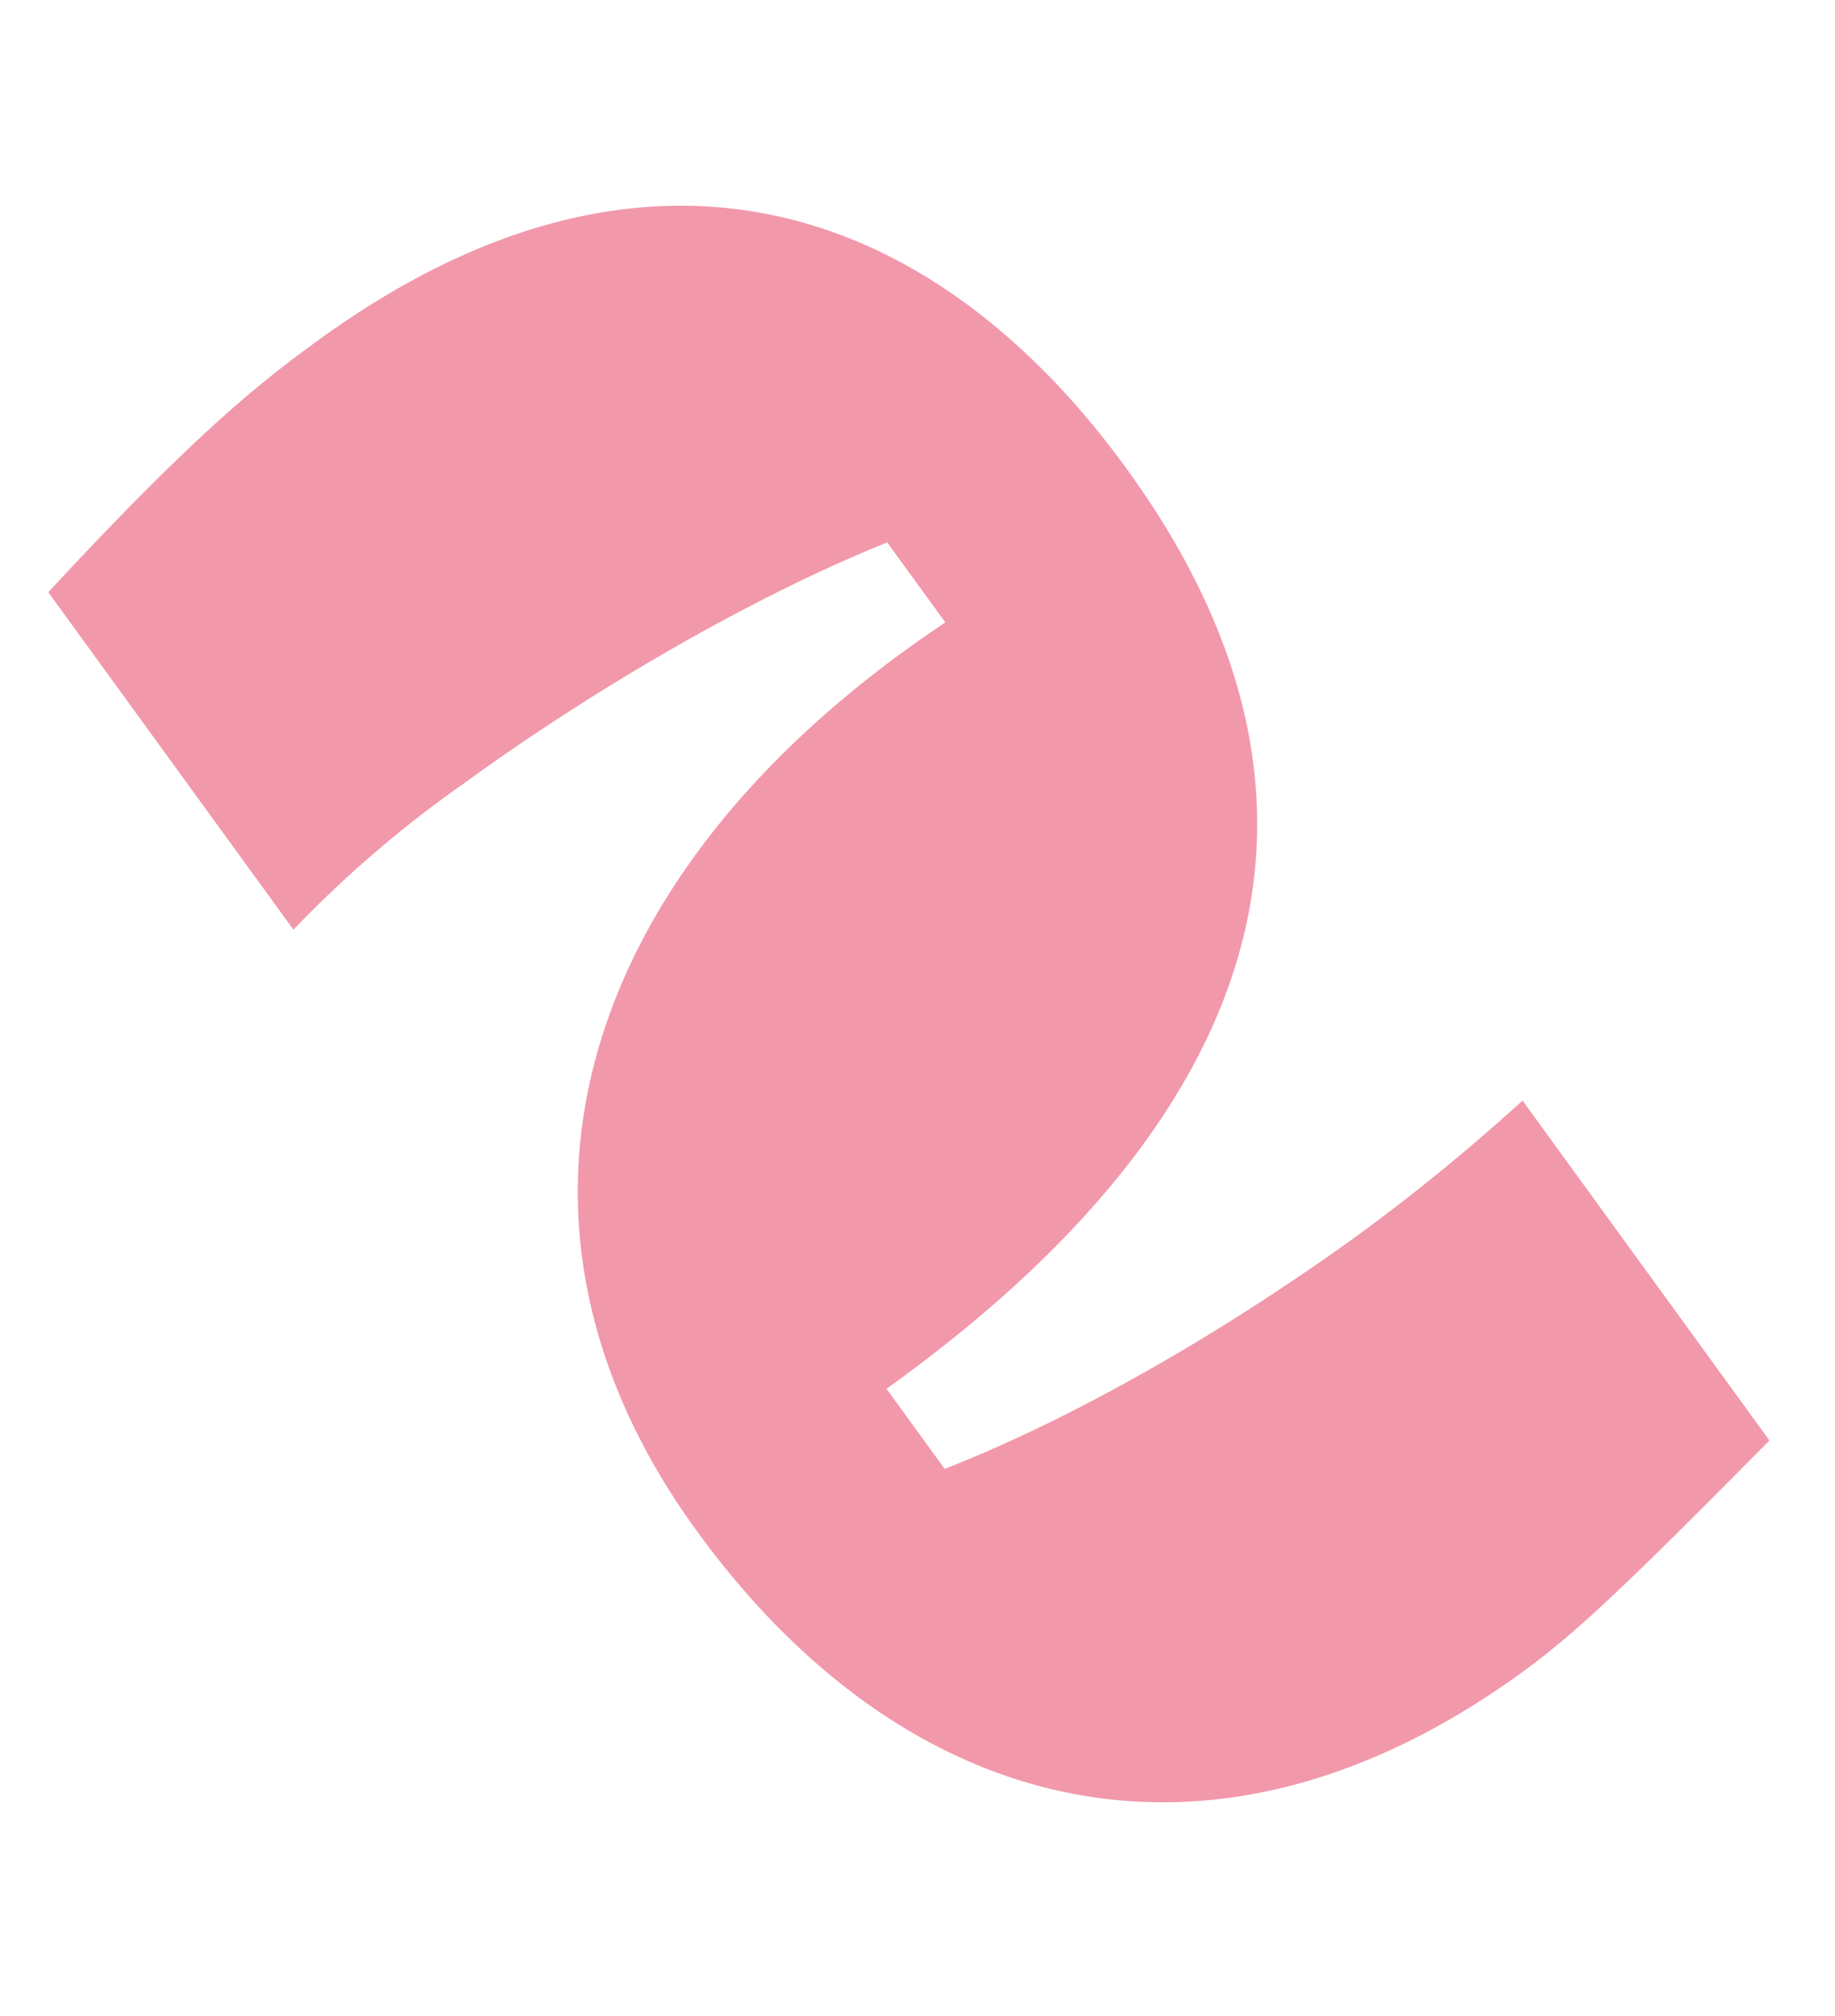 <svg xmlns="http://www.w3.org/2000/svg" xmlns:xlink="http://www.w3.org/1999/xlink" width="184.169" height="202.215" viewBox="0 0 184.169 202.215"><defs><clipPath id="clip-path"><rect id="Rettangolo_47" data-name="Rettangolo 47" width="179.096" height="97.524" transform="translate(0 0)" fill="#f298ab"></rect></clipPath></defs><g id="Raggruppa_552" data-name="Raggruppa 552" transform="matrix(0.588, 0.809, -0.809, 0.588, 78.898, 0)"><g id="Raggruppa_551" data-name="Raggruppa 551" clip-path="url(#clip-path)"><path id="Tracciato_55" data-name="Tracciato 55" d="M59.9,23.779H49.966c-3.612,14.447-5.418,32.808-5.418,48.46a115.733,115.733,0,0,0,1.806,22.576H4.515C.3,73.444,0,65.317,0,58.092,0,17.457,24.983,0,58.093,0c44.247,0,60.8,30.7,60.5,73.744h9.933c3.913-15.049,5.418-32.81,5.418-47.858a198.287,198.287,0,0,0-1.205-20.769h42.141c3.311,20.167,4.214,27.089,4.214,33.711,0,38.228-24.382,58.7-60.2,58.7-39.131,0-60.8-29.8-59-73.744" fill="#f298ab"></path></g></g></svg>